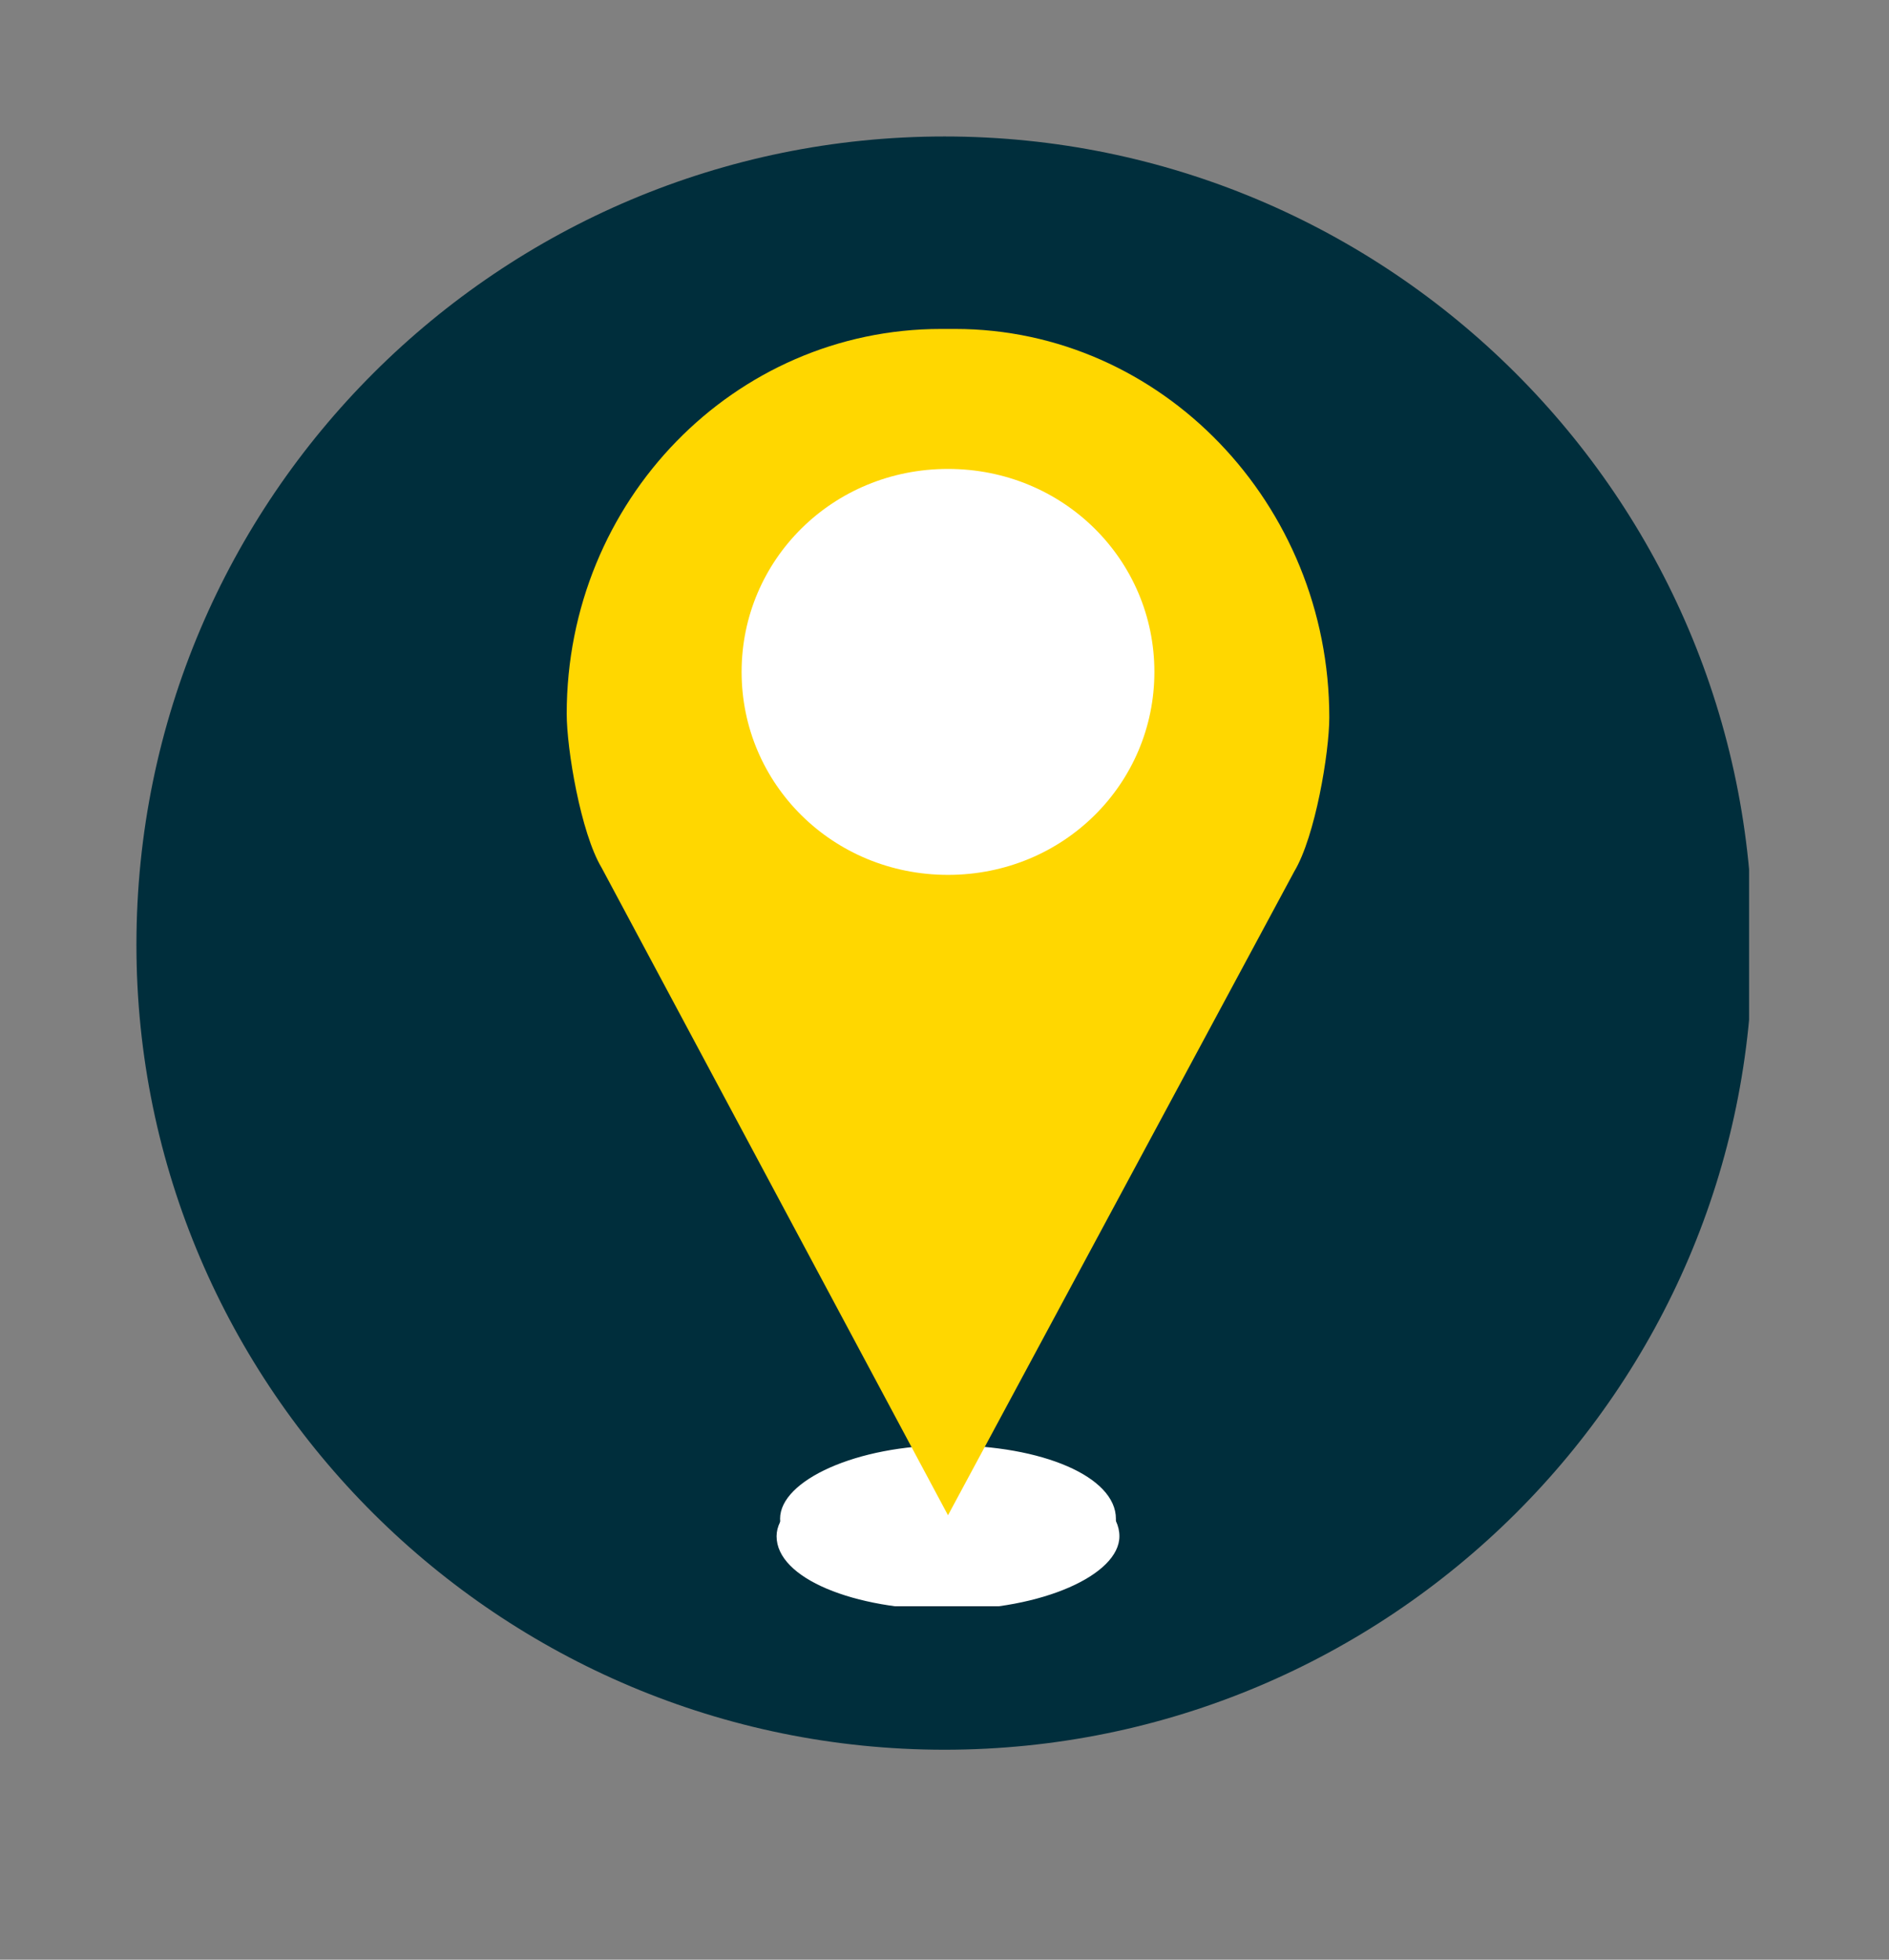 <?xml version="1.0" encoding="utf-8"?>
<!-- Generator: Adobe Illustrator 27.2.0, SVG Export Plug-In . SVG Version: 6.00 Build 0)  -->
<svg version="1.1" id="Ebene_1" xmlns="http://www.w3.org/2000/svg" xmlns:xlink="http://www.w3.org/1999/xlink" x="0px" y="0px"
	 viewBox="0 0 54 56" style="enable-background:new 0 0 54 56;" xml:space="preserve">
<rect x="0" y="0" width="54" height="56" fill="#808080" stroke="none"/>
<style type="text/css">
	.st0{clip-path:url(#SVGID_00000155856165550917827620000008591351486063711155_);}
	.st1{clip-path:url(#SVGID_00000110430301399307932610000009807332419999496323_);}
	.st2{fill:#002E3C;}
	.st3{clip-path:url(#SVGID_00000136373560344857939290000018135436172877176962_);}
	.st4{fill:#FFFFFF;}
	.st5{clip-path:url(#SVGID_00000088816995069258094760000000849119432697216177_);}
	.st6{clip-path:url(#SVGID_00000129884072664721857960000016527834301151660164_);}
	.st7{fill:#FFD700;}
</style>
<g>
	<defs>
		<rect id="SVGID_1_" x="3.9" y="3.9" width="46.1" height="46.1"/>
	</defs>
	<clipPath id="SVGID_00000056425523809320490520000002428576123115214005_">
		<use xlink:href="#SVGID_1_"  style="overflow:visible;"/>
	</clipPath>
	<g style="clip-path:url(#SVGID_00000056425523809320490520000002428576123115214005_);">
		<g>
			<defs>
				<path id="SVGID_00000166651371901806078950000015793639861644442497_" d="M27,3.9C14.3,3.9,3.9,14.2,3.9,27
					C3.9,39.7,14.3,50,27,50S50.1,39.7,50.1,27C50.1,14.2,39.7,3.9,27,3.9"/>
			</defs>
			<clipPath id="SVGID_00000008115755272659056220000006134102014790055077_">
				<use xlink:href="#SVGID_00000166651371901806078950000015793639861644442497_"  style="overflow:visible;"/>
			</clipPath>
			<g style="clip-path:url(#SVGID_00000008115755272659056220000006134102014790055077_);">
				<path class="st2" d="M3.9,3.9h46.1V50H3.9V3.9z"/>
			</g>
		</g>
	</g>
</g>
<g>
	<defs>
		<rect id="SVGID_00000142172627681463585670000012759596347786208404_" x="21.3" y="41.3" width="12" height="4.6"/>
	</defs>
	<clipPath id="SVGID_00000085245709241046383470000004569374468069536400_">
		<use xlink:href="#SVGID_00000142172627681463585670000012759596347786208404_"  style="overflow:visible;"/>
	</clipPath>
	<g style="clip-path:url(#SVGID_00000085245709241046383470000004569374468069536400_);">
		<path class="st4" d="M32,43.9c0,1.1-2.2,2.1-4.9,2.1s-4.9-0.9-4.9-2.1c0-1.1,2.2-2.1,4.9-2.1S32,42.7,32,43.9"/>
	</g>
</g>
<g>
	<defs>
		<rect id="SVGID_00000134246927212050313740000016204447454158866086_" x="21.3" y="40" width="10.7" height="6"/>
	</defs>
	<clipPath id="SVGID_00000108288848521476114550000009447169004300481724_">
		<use xlink:href="#SVGID_00000134246927212050313740000016204447454158866086_"  style="overflow:visible;"/>
	</clipPath>
	<g style="clip-path:url(#SVGID_00000108288848521476114550000009447169004300481724_);">
		<path class="st4" d="M31.9,43.4c0,1.1-2.2,2.1-4.8,2.1c-2.7,0-4.8-0.9-4.8-2.1c0-1.1,2.2-2.1,4.8-2.1
			C29.8,41.3,31.9,42.2,31.9,43.4"/>
	</g>
</g>
<g>
	<defs>
		<rect id="SVGID_00000164516406295223440620000004316218544832580496_" x="16.2" y="9.4" width="21.8" height="34.6"/>
	</defs>
	<clipPath id="SVGID_00000034808469104495666840000017487576623625145499_">
		<use xlink:href="#SVGID_00000164516406295223440620000004316218544832580496_"  style="overflow:visible;"/>
	</clipPath>
	<g style="clip-path:url(#SVGID_00000034808469104495666840000017487576623625145499_);">
		<path class="st7" d="M27.3,9.4c-0.1,0-0.1,0-0.2,0c-0.1,0-0.1,0-0.2,0c-5.9,0-10.7,4.9-10.7,11c0,1,0.4,3.4,1,4.4l9.9,18.5
			L37,24.9c0.6-1,1-3.4,1-4.4C38,14.4,33.2,9.4,27.3,9.4"/>
	</g>
</g>
<path class="st4" d="M33,19.2c0,3.2-2.6,5.8-5.9,5.8c-3.3,0-5.9-2.6-5.9-5.8s2.6-5.8,5.9-5.8C30.4,13.4,33,16,33,19.2"/>
</svg>
